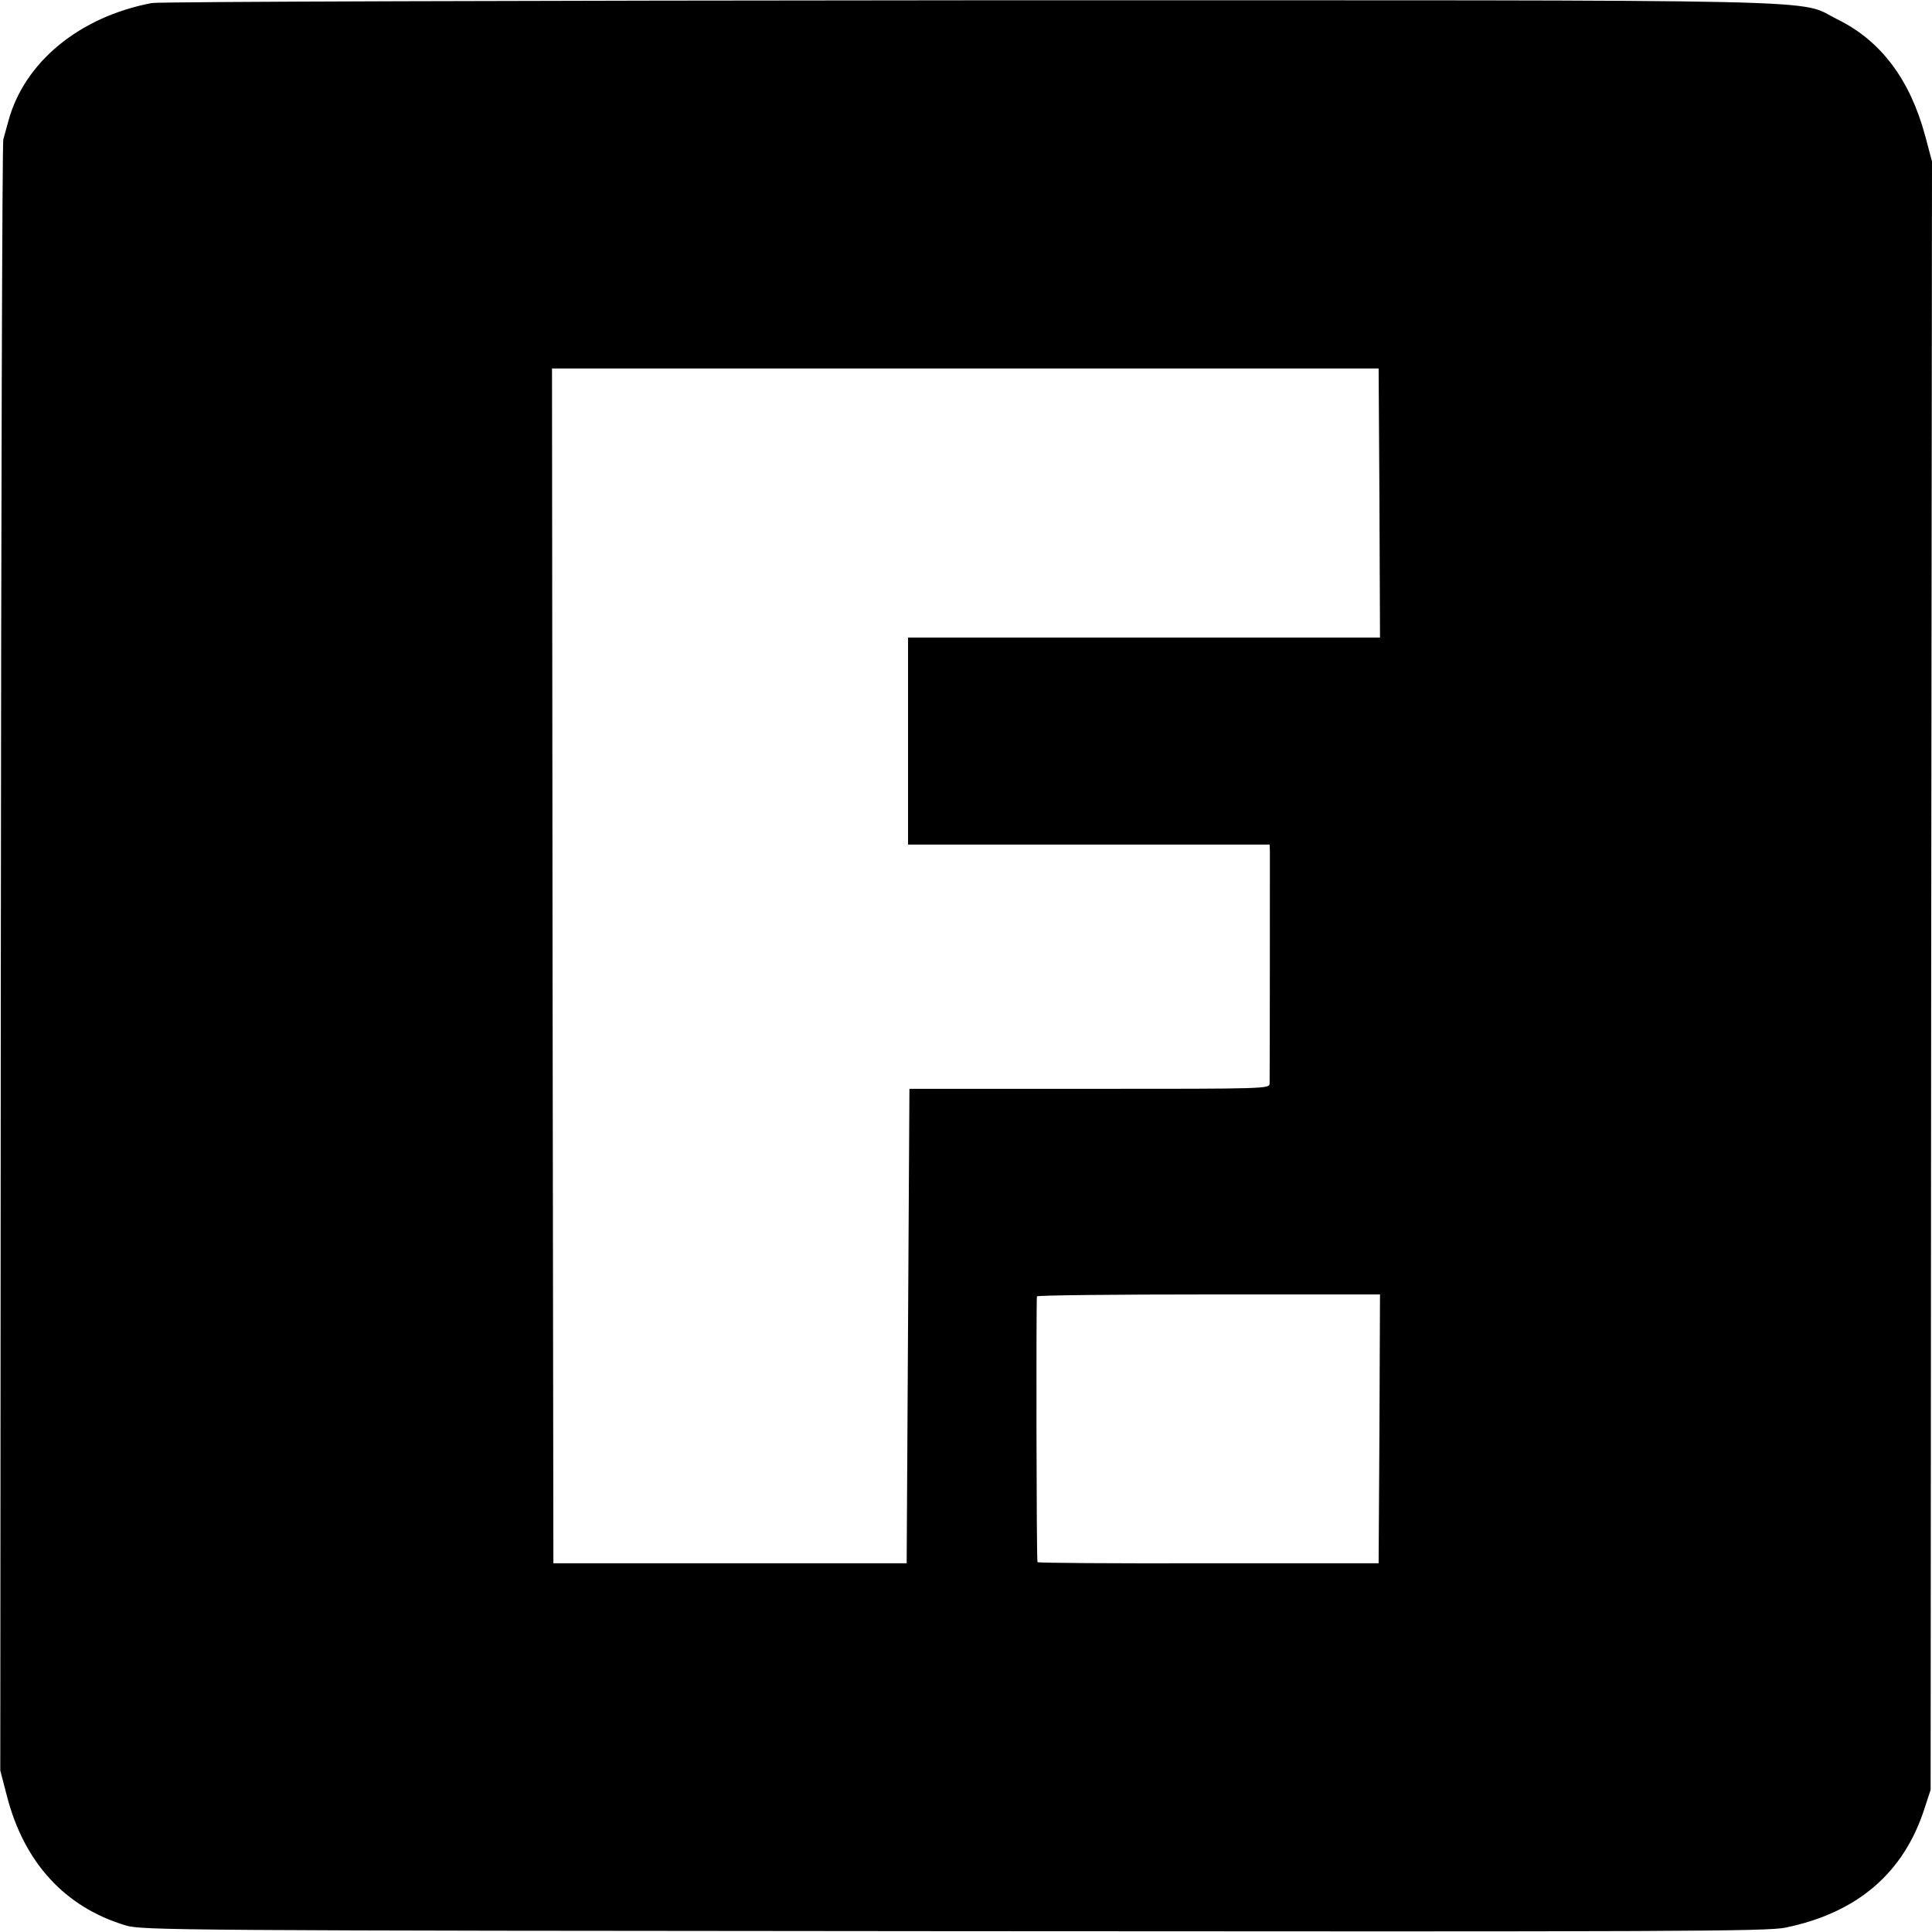 <?xml version="1.0" standalone="no"?>
<!DOCTYPE svg PUBLIC "-//W3C//DTD SVG 20010904//EN"
 "http://www.w3.org/TR/2001/REC-SVG-20010904/DTD/svg10.dtd">
<svg version="1.0" xmlns="http://www.w3.org/2000/svg"
 width="700pt" height="700pt" viewBox="0 0 700 700"
 preserveAspectRatio="xMidYMid meet">
<g transform="translate(0,700) scale(0.1,-0.1)"
fill="#000000" stroke="none">
<path d="M550 6989 c-263 -50 -463 -215 -520 -429 -7 -25 -15 -54 -18 -65 -4
-11 -8 -1345 -9 -2965 l-2 -2945 24 -92 c62 -241 210 -403 430 -469 57 -18
191 -19 3000 -21 2636 -2 2948 -1 3015 13 260 54 428 198 503 432 l22 67 2
2950 3 2950 -25 94 c-55 203 -160 343 -316 420 -154 76 96 70 -3149 70 -1603
-1 -2935 -5 -2960 -10z m4448 -1812 l2 -487 -855 0 -855 0 0 -375 0 -375 655
0 655 0 1 -22 c0 -28 0 -815 -1 -843 0 -20 -5 -20 -652 -20 l-653 0 -5 -860
-5 -859 -640 0 -640 0 -3 2165 -2 2164 1497 0 1498 0 3 -488z m0 -3354 l-3
-487 -618 0 c-339 -1 -618 1 -618 4 -4 13 -5 956 -2 963 2 4 283 7 624 7 l619
0 -2 -487z"/>
</g>
</svg>
